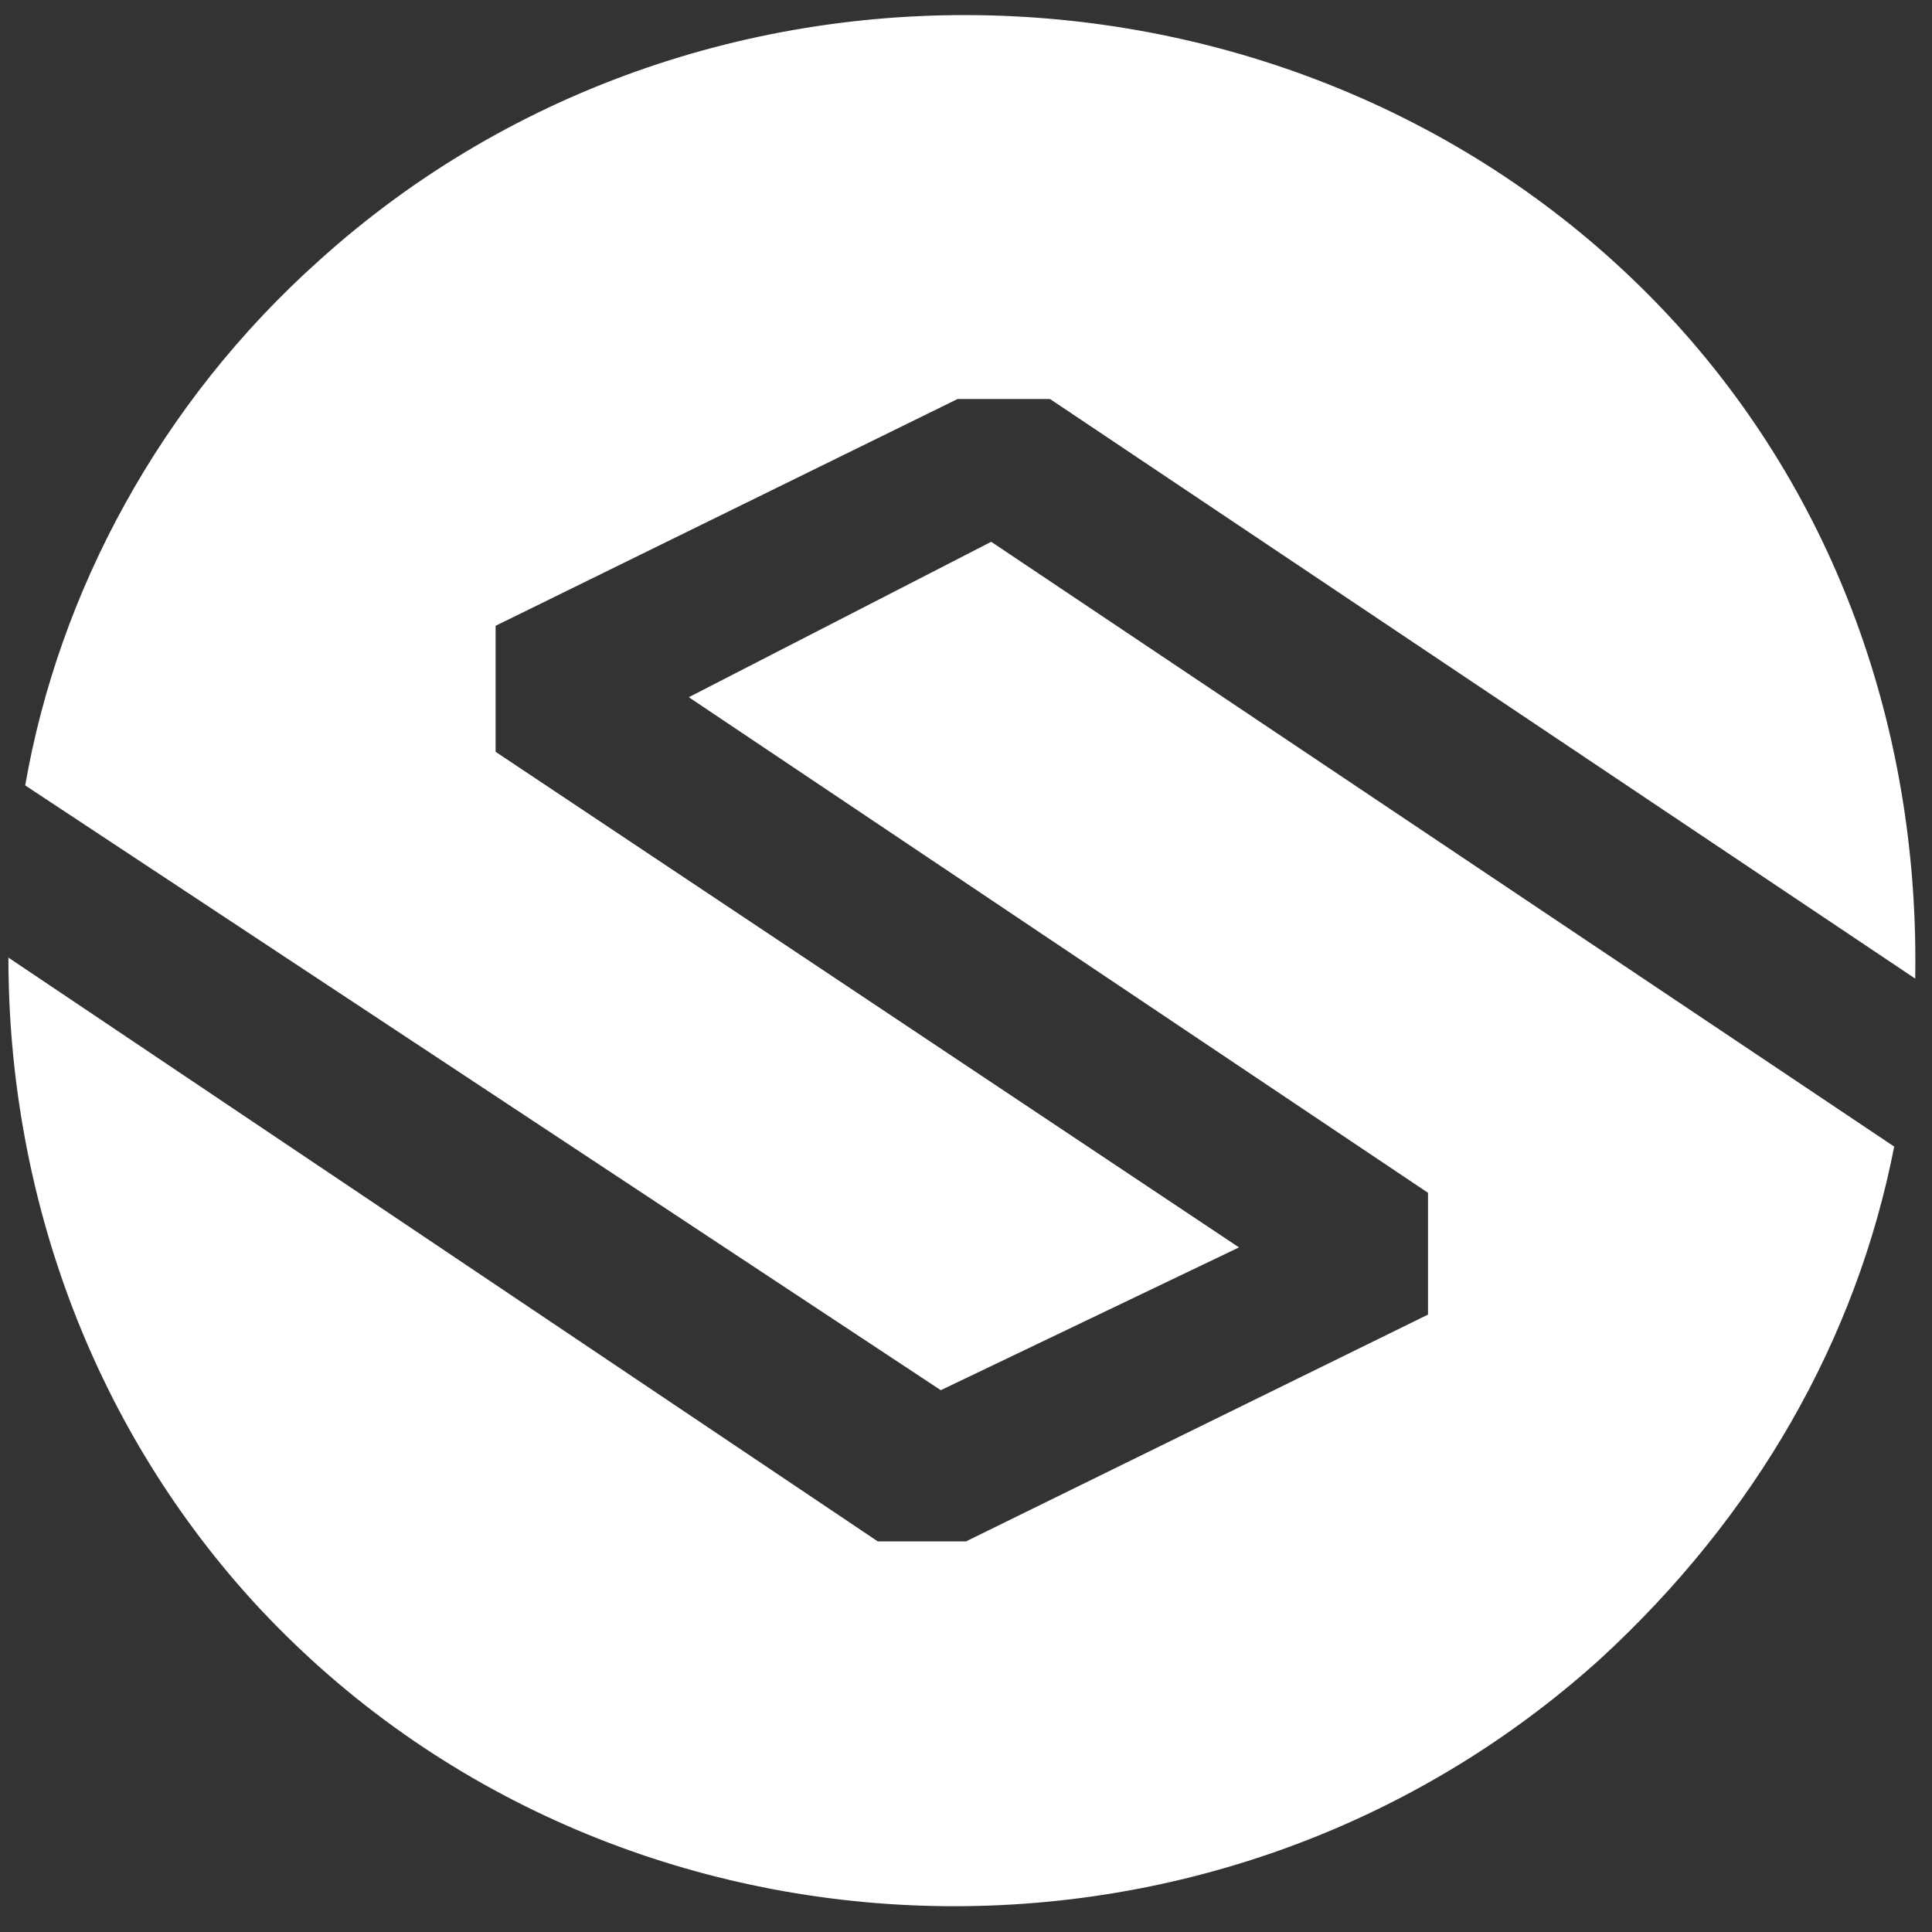 <?xml version="1.0" encoding="utf-8"?>
<!-- Generator: Adobe Illustrator 28.2.0, SVG Export Plug-In . SVG Version: 6.00 Build 0)  -->
<svg version="1.1" id="Layer_1" xmlns="http://www.w3.org/2000/svg" xmlns:xlink="http://www.w3.org/1999/xlink" x="0px" y="0px"
	 viewBox="0 0 46 46" style="enable-background:new 0 0 46 46;" xml:space="preserve">
<rect x="0" y="0" width="46" height="46" fill="#333333" stroke="none"/>
<style type="text/css">
	.st0{fill:#FFFFFF;}
</style>
<g>
	<path class="st0" d="M29.5,29.7L11.8,17.9v-3l11-5.4h2.2l20.6,13.8c0.1-5.6-1.7-11.2-5.7-15.6c-8.3-9.1-23-9.9-32.3-1.5
		c-3.8,3.4-6.2,7.9-7,12.5l21.8,14.4L29.5,29.7z"/>
	<path class="st0" d="M16.4,16.6L34,28.4v2.9l-11,5.4h-2.1L0.2,22.8c0,5.5,1.9,11,5.8,15.3c8.3,9.1,22.8,9.8,32.1,1.4
		c3.7-3.4,6.1-7.6,7-12.2L23.6,12.9L16.4,16.6z"/>
</g>
</svg>

